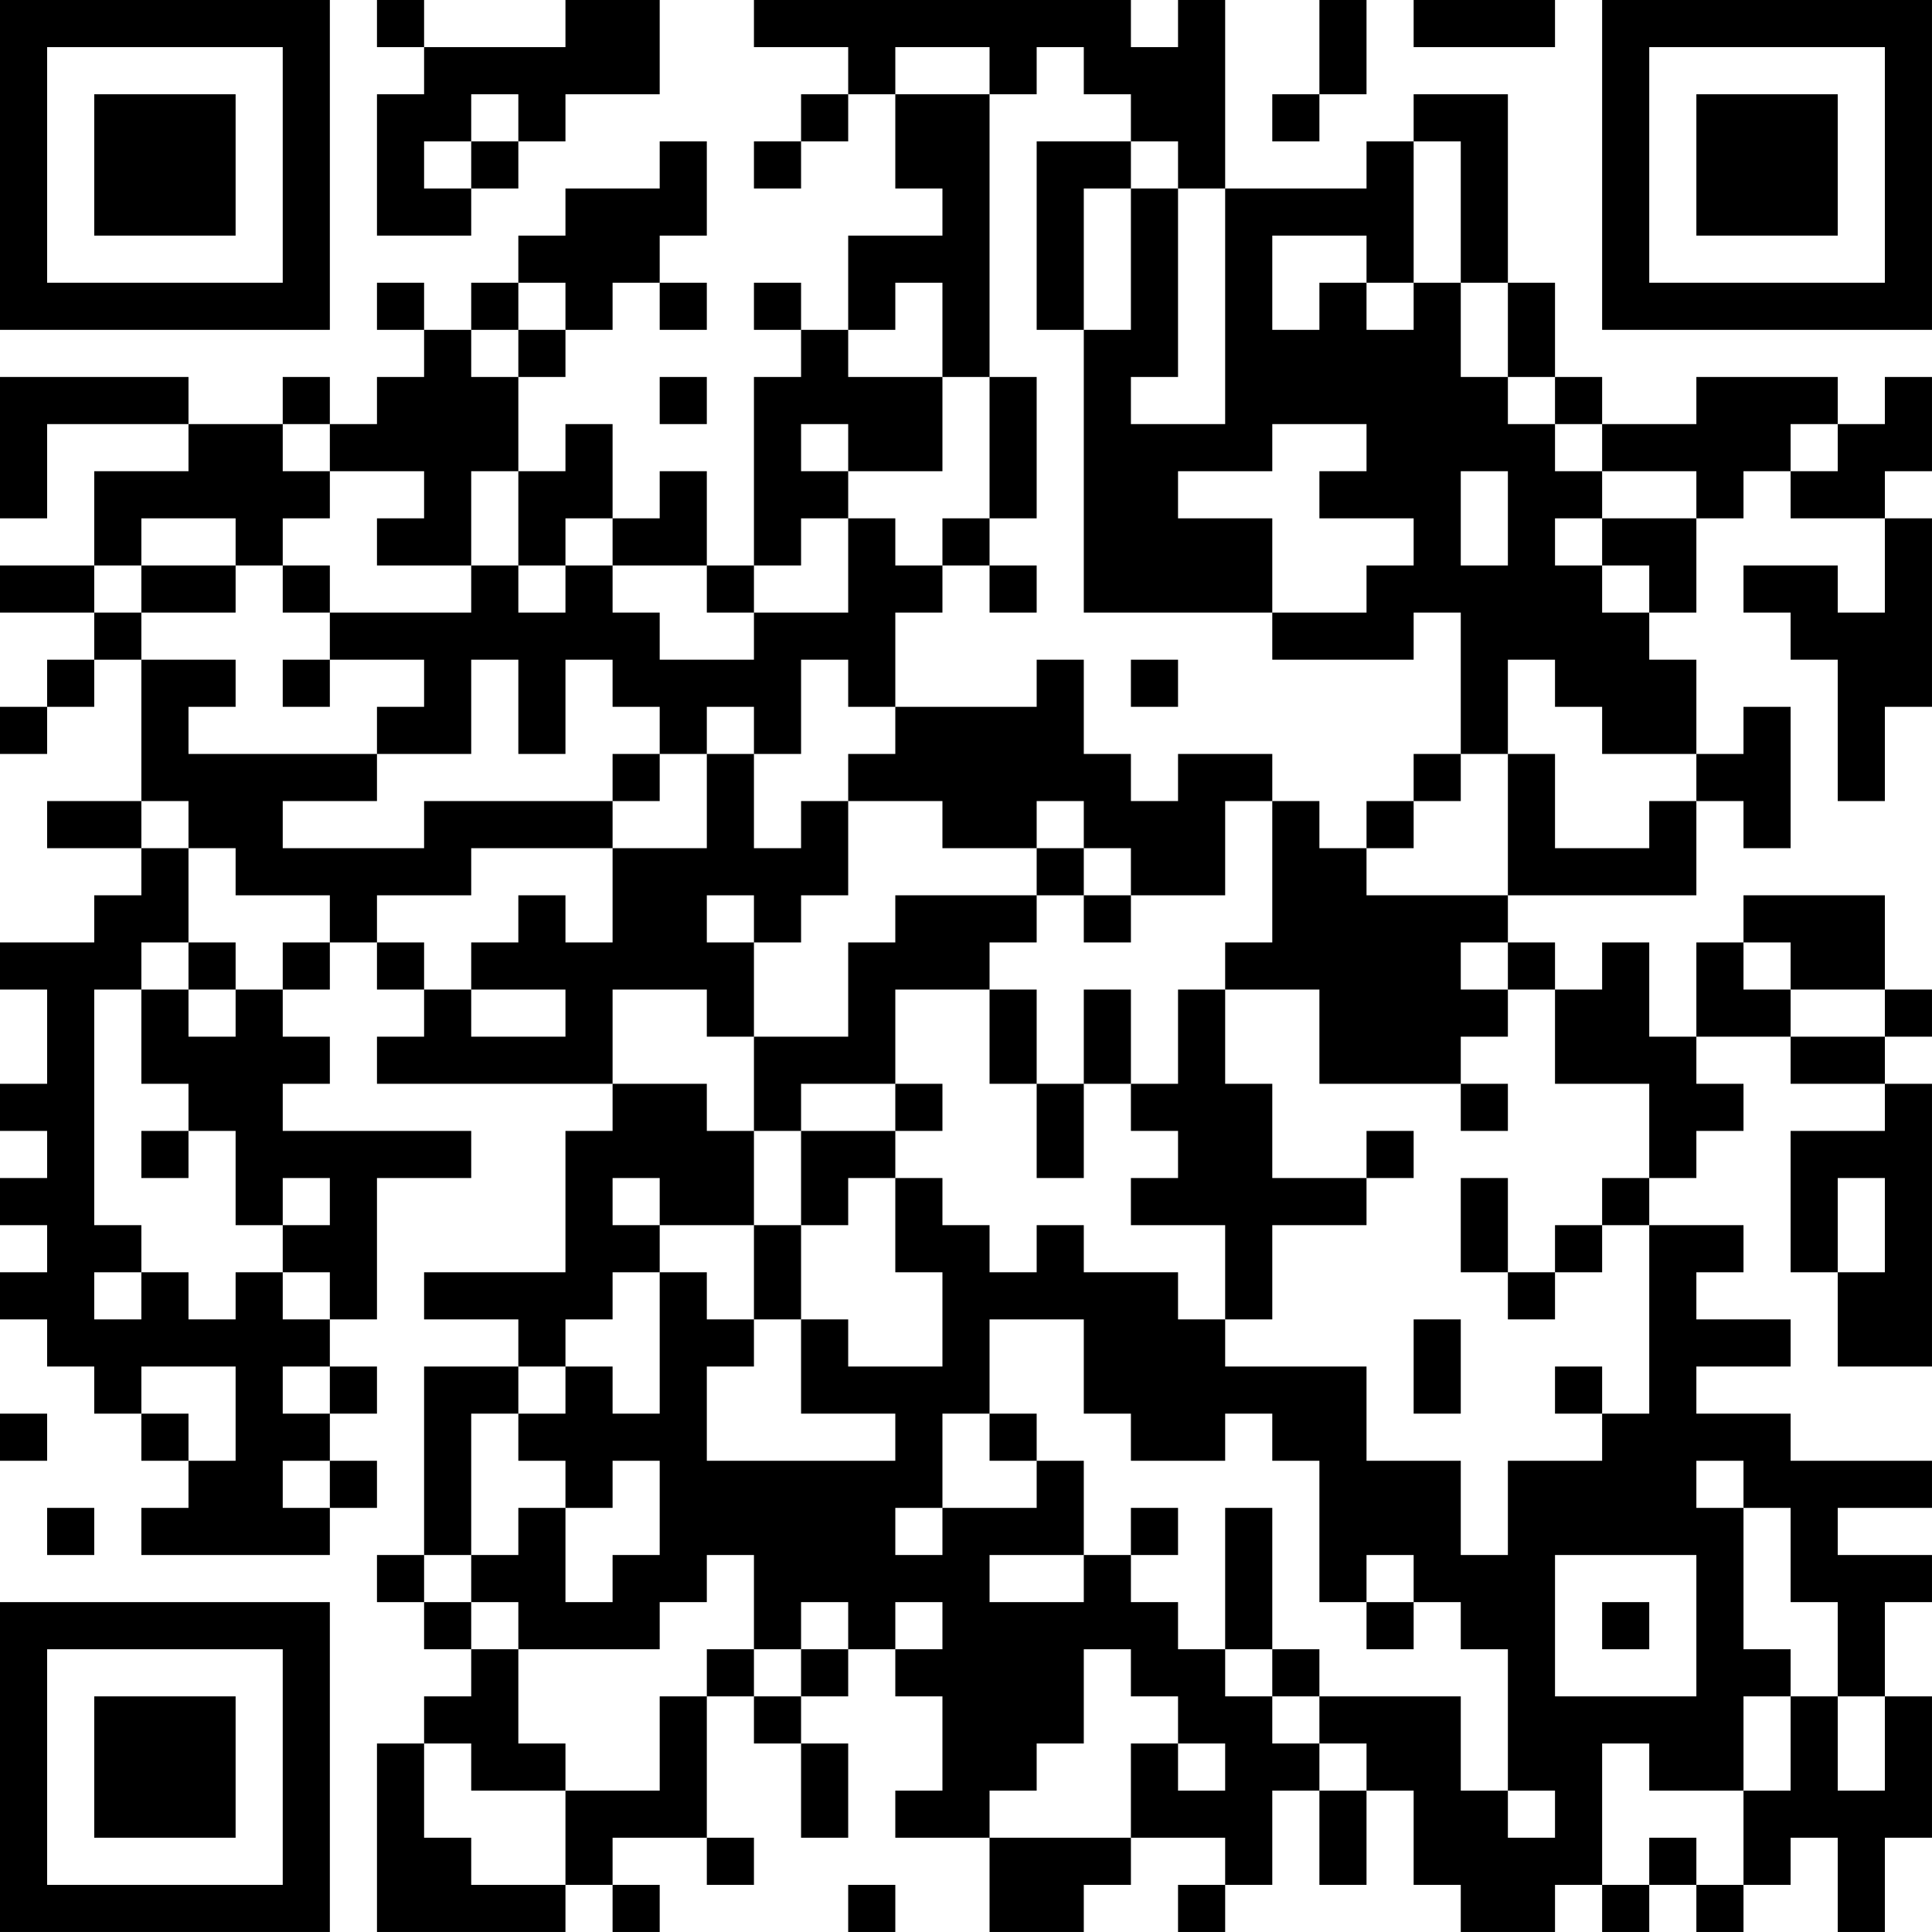 <?xml version="1.0" encoding="UTF-8"?>
<svg xmlns="http://www.w3.org/2000/svg" version="1.1" width="400" height="400" viewBox="0 0 400 400"><rect x="0" y="0" width="400" height="400" fill="#ffffff"/><g transform="scale(9.756)"><g transform="translate(0,0)"><path fill-rule="evenodd" d="M8 0L8 1L9 1L9 2L8 2L8 5L10 5L10 4L11 4L11 3L12 3L12 2L14 2L14 0L12 0L12 1L9 1L9 0ZM16 0L16 1L18 1L18 2L17 2L17 3L16 3L16 4L17 4L17 3L18 3L18 2L19 2L19 4L20 4L20 5L18 5L18 7L17 7L17 6L16 6L16 7L17 7L17 8L16 8L16 12L15 12L15 10L14 10L14 11L13 11L13 9L12 9L12 10L11 10L11 8L12 8L12 7L13 7L13 6L14 6L14 7L15 7L15 6L14 6L14 5L15 5L15 3L14 3L14 4L12 4L12 5L11 5L11 6L10 6L10 7L9 7L9 6L8 6L8 7L9 7L9 8L8 8L8 9L7 9L7 8L6 8L6 9L4 9L4 8L0 8L0 11L1 11L1 9L4 9L4 10L2 10L2 12L0 12L0 13L2 13L2 14L1 14L1 15L0 15L0 16L1 16L1 15L2 15L2 14L3 14L3 17L1 17L1 18L3 18L3 19L2 19L2 20L0 20L0 21L1 21L1 23L0 23L0 24L1 24L1 25L0 25L0 26L1 26L1 27L0 27L0 28L1 28L1 29L2 29L2 30L3 30L3 31L4 31L4 32L3 32L3 33L7 33L7 32L8 32L8 31L7 31L7 30L8 30L8 29L7 29L7 28L8 28L8 25L10 25L10 24L6 24L6 23L7 23L7 22L6 22L6 21L7 21L7 20L8 20L8 21L9 21L9 22L8 22L8 23L13 23L13 24L12 24L12 27L9 27L9 28L11 28L11 29L9 29L9 33L8 33L8 34L9 34L9 35L10 35L10 36L9 36L9 37L8 37L8 41L12 41L12 40L13 40L13 41L14 41L14 40L13 40L13 39L15 39L15 40L16 40L16 39L15 39L15 36L16 36L16 37L17 37L17 39L18 39L18 37L17 37L17 36L18 36L18 35L19 35L19 36L20 36L20 38L19 38L19 39L21 39L21 41L23 41L23 40L24 40L24 39L26 39L26 40L25 40L25 41L26 41L26 40L27 40L27 38L28 38L28 40L29 40L29 38L30 38L30 40L31 40L31 41L33 41L33 40L34 40L34 41L35 41L35 40L36 40L36 41L37 41L37 40L38 40L38 39L39 39L39 41L40 41L40 39L41 39L41 36L40 36L40 34L41 34L41 33L39 33L39 32L41 32L41 31L38 31L38 30L36 30L36 29L38 29L38 28L36 28L36 27L37 27L37 26L35 26L35 25L36 25L36 24L37 24L37 23L36 23L36 22L38 22L38 23L40 23L40 24L38 24L38 27L39 27L39 29L41 29L41 23L40 23L40 22L41 22L41 21L40 21L40 19L37 19L37 20L36 20L36 22L35 22L35 20L34 20L34 21L33 21L33 20L32 20L32 19L36 19L36 17L37 17L37 18L38 18L38 15L37 15L37 16L36 16L36 14L35 14L35 13L36 13L36 11L37 11L37 10L38 10L38 11L40 11L40 13L39 13L39 12L37 12L37 13L38 13L38 14L39 14L39 17L40 17L40 15L41 15L41 11L40 11L40 10L41 10L41 8L40 8L40 9L39 9L39 8L36 8L36 9L34 9L34 8L33 8L33 6L32 6L32 2L30 2L30 3L29 3L29 4L26 4L26 0L25 0L25 1L24 1L24 0ZM28 0L28 2L27 2L27 3L28 3L28 2L29 2L29 0ZM30 0L30 1L33 1L33 0ZM19 1L19 2L21 2L21 8L20 8L20 6L19 6L19 7L18 7L18 8L20 8L20 10L18 10L18 9L17 9L17 10L18 10L18 11L17 11L17 12L16 12L16 13L15 13L15 12L13 12L13 11L12 11L12 12L11 12L11 10L10 10L10 12L8 12L8 11L9 11L9 10L7 10L7 9L6 9L6 10L7 10L7 11L6 11L6 12L5 12L5 11L3 11L3 12L2 12L2 13L3 13L3 14L5 14L5 15L4 15L4 16L8 16L8 17L6 17L6 18L9 18L9 17L13 17L13 18L10 18L10 19L8 19L8 20L9 20L9 21L10 21L10 22L12 22L12 21L10 21L10 20L11 20L11 19L12 19L12 20L13 20L13 18L15 18L15 16L16 16L16 18L17 18L17 17L18 17L18 19L17 19L17 20L16 20L16 19L15 19L15 20L16 20L16 22L15 22L15 21L13 21L13 23L15 23L15 24L16 24L16 26L14 26L14 25L13 25L13 26L14 26L14 27L13 27L13 28L12 28L12 29L11 29L11 30L10 30L10 33L9 33L9 34L10 34L10 35L11 35L11 37L12 37L12 38L10 38L10 37L9 37L9 39L10 39L10 40L12 40L12 38L14 38L14 36L15 36L15 35L16 35L16 36L17 36L17 35L18 35L18 34L17 34L17 35L16 35L16 33L15 33L15 34L14 34L14 35L11 35L11 34L10 34L10 33L11 33L11 32L12 32L12 34L13 34L13 33L14 33L14 31L13 31L13 32L12 32L12 31L11 31L11 30L12 30L12 29L13 29L13 30L14 30L14 27L15 27L15 28L16 28L16 29L15 29L15 31L19 31L19 30L17 30L17 28L18 28L18 29L20 29L20 27L19 27L19 25L20 25L20 26L21 26L21 27L22 27L22 26L23 26L23 27L25 27L25 28L26 28L26 29L29 29L29 31L31 31L31 33L32 33L32 31L34 31L34 30L35 30L35 26L34 26L34 25L35 25L35 23L33 23L33 21L32 21L32 20L31 20L31 21L32 21L32 22L31 22L31 23L28 23L28 21L26 21L26 20L27 20L27 17L28 17L28 18L29 18L29 19L32 19L32 16L33 16L33 18L35 18L35 17L36 17L36 16L34 16L34 15L33 15L33 14L32 14L32 16L31 16L31 13L30 13L30 14L27 14L27 13L29 13L29 12L30 12L30 11L28 11L28 10L29 10L29 9L27 9L27 10L25 10L25 11L27 11L27 13L23 13L23 7L24 7L24 4L25 4L25 8L24 8L24 9L26 9L26 4L25 4L25 3L24 3L24 2L23 2L23 1L22 1L22 2L21 2L21 1ZM10 2L10 3L9 3L9 4L10 4L10 3L11 3L11 2ZM22 3L22 7L23 7L23 4L24 4L24 3ZM30 3L30 6L29 6L29 5L27 5L27 7L28 7L28 6L29 6L29 7L30 7L30 6L31 6L31 8L32 8L32 9L33 9L33 10L34 10L34 11L33 11L33 12L34 12L34 13L35 13L35 12L34 12L34 11L36 11L36 10L34 10L34 9L33 9L33 8L32 8L32 6L31 6L31 3ZM11 6L11 7L10 7L10 8L11 8L11 7L12 7L12 6ZM14 8L14 9L15 9L15 8ZM21 8L21 11L20 11L20 12L19 12L19 11L18 11L18 13L16 13L16 14L14 14L14 13L13 13L13 12L12 12L12 13L11 13L11 12L10 12L10 13L7 13L7 12L6 12L6 13L7 13L7 14L6 14L6 15L7 15L7 14L9 14L9 15L8 15L8 16L10 16L10 14L11 14L11 16L12 16L12 14L13 14L13 15L14 15L14 16L13 16L13 17L14 17L14 16L15 16L15 15L16 15L16 16L17 16L17 14L18 14L18 15L19 15L19 16L18 16L18 17L20 17L20 18L22 18L22 19L19 19L19 20L18 20L18 22L16 22L16 24L17 24L17 26L16 26L16 28L17 28L17 26L18 26L18 25L19 25L19 24L20 24L20 23L19 23L19 21L21 21L21 23L22 23L22 25L23 25L23 23L24 23L24 24L25 24L25 25L24 25L24 26L26 26L26 28L27 28L27 26L29 26L29 25L30 25L30 24L29 24L29 25L27 25L27 23L26 23L26 21L25 21L25 23L24 23L24 21L23 21L23 23L22 23L22 21L21 21L21 20L22 20L22 19L23 19L23 20L24 20L24 19L26 19L26 17L27 17L27 16L25 16L25 17L24 17L24 16L23 16L23 14L22 14L22 15L19 15L19 13L20 13L20 12L21 12L21 13L22 13L22 12L21 12L21 11L22 11L22 8ZM38 9L38 10L39 10L39 9ZM31 10L31 12L32 12L32 10ZM3 12L3 13L5 13L5 12ZM24 14L24 15L25 15L25 14ZM30 16L30 17L29 17L29 18L30 18L30 17L31 17L31 16ZM3 17L3 18L4 18L4 20L3 20L3 21L2 21L2 26L3 26L3 27L2 27L2 28L3 28L3 27L4 27L4 28L5 28L5 27L6 27L6 28L7 28L7 27L6 27L6 26L7 26L7 25L6 25L6 26L5 26L5 24L4 24L4 23L3 23L3 21L4 21L4 22L5 22L5 21L6 21L6 20L7 20L7 19L5 19L5 18L4 18L4 17ZM22 17L22 18L23 18L23 19L24 19L24 18L23 18L23 17ZM4 20L4 21L5 21L5 20ZM37 20L37 21L38 21L38 22L40 22L40 21L38 21L38 20ZM17 23L17 24L19 24L19 23ZM31 23L31 24L32 24L32 23ZM3 24L3 25L4 25L4 24ZM31 25L31 27L32 27L32 28L33 28L33 27L34 27L34 26L33 26L33 27L32 27L32 25ZM39 25L39 27L40 27L40 25ZM21 28L21 30L20 30L20 32L19 32L19 33L20 33L20 32L22 32L22 31L23 31L23 33L21 33L21 34L23 34L23 33L24 33L24 34L25 34L25 35L26 35L26 36L27 36L27 37L28 37L28 38L29 38L29 37L28 37L28 36L31 36L31 38L32 38L32 39L33 39L33 38L32 38L32 35L31 35L31 34L30 34L30 33L29 33L29 34L28 34L28 31L27 31L27 30L26 30L26 31L24 31L24 30L23 30L23 28ZM30 28L30 30L31 30L31 28ZM3 29L3 30L4 30L4 31L5 31L5 29ZM6 29L6 30L7 30L7 29ZM33 29L33 30L34 30L34 29ZM0 30L0 31L1 31L1 30ZM21 30L21 31L22 31L22 30ZM6 31L6 32L7 32L7 31ZM36 31L36 32L37 32L37 35L38 35L38 36L37 36L37 38L35 38L35 37L34 37L34 40L35 40L35 39L36 39L36 40L37 40L37 38L38 38L38 36L39 36L39 38L40 38L40 36L39 36L39 34L38 34L38 32L37 32L37 31ZM1 32L1 33L2 33L2 32ZM24 32L24 33L25 33L25 32ZM26 32L26 35L27 35L27 36L28 36L28 35L27 35L27 32ZM33 33L33 36L36 36L36 33ZM19 34L19 35L20 35L20 34ZM29 34L29 35L30 35L30 34ZM34 34L34 35L35 35L35 34ZM23 35L23 37L22 37L22 38L21 38L21 39L24 39L24 37L25 37L25 38L26 38L26 37L25 37L25 36L24 36L24 35ZM18 40L18 41L19 41L19 40ZM0 0L0 7L7 7L7 0ZM1 1L1 6L6 6L6 1ZM2 2L2 5L5 5L5 2ZM34 0L34 7L41 7L41 0ZM35 1L35 6L40 6L40 1ZM36 2L36 5L39 5L39 2ZM0 34L0 41L7 41L7 34ZM1 35L1 40L6 40L6 35ZM2 36L2 39L5 39L5 36Z" fill="#000000"/></g></g></svg>
